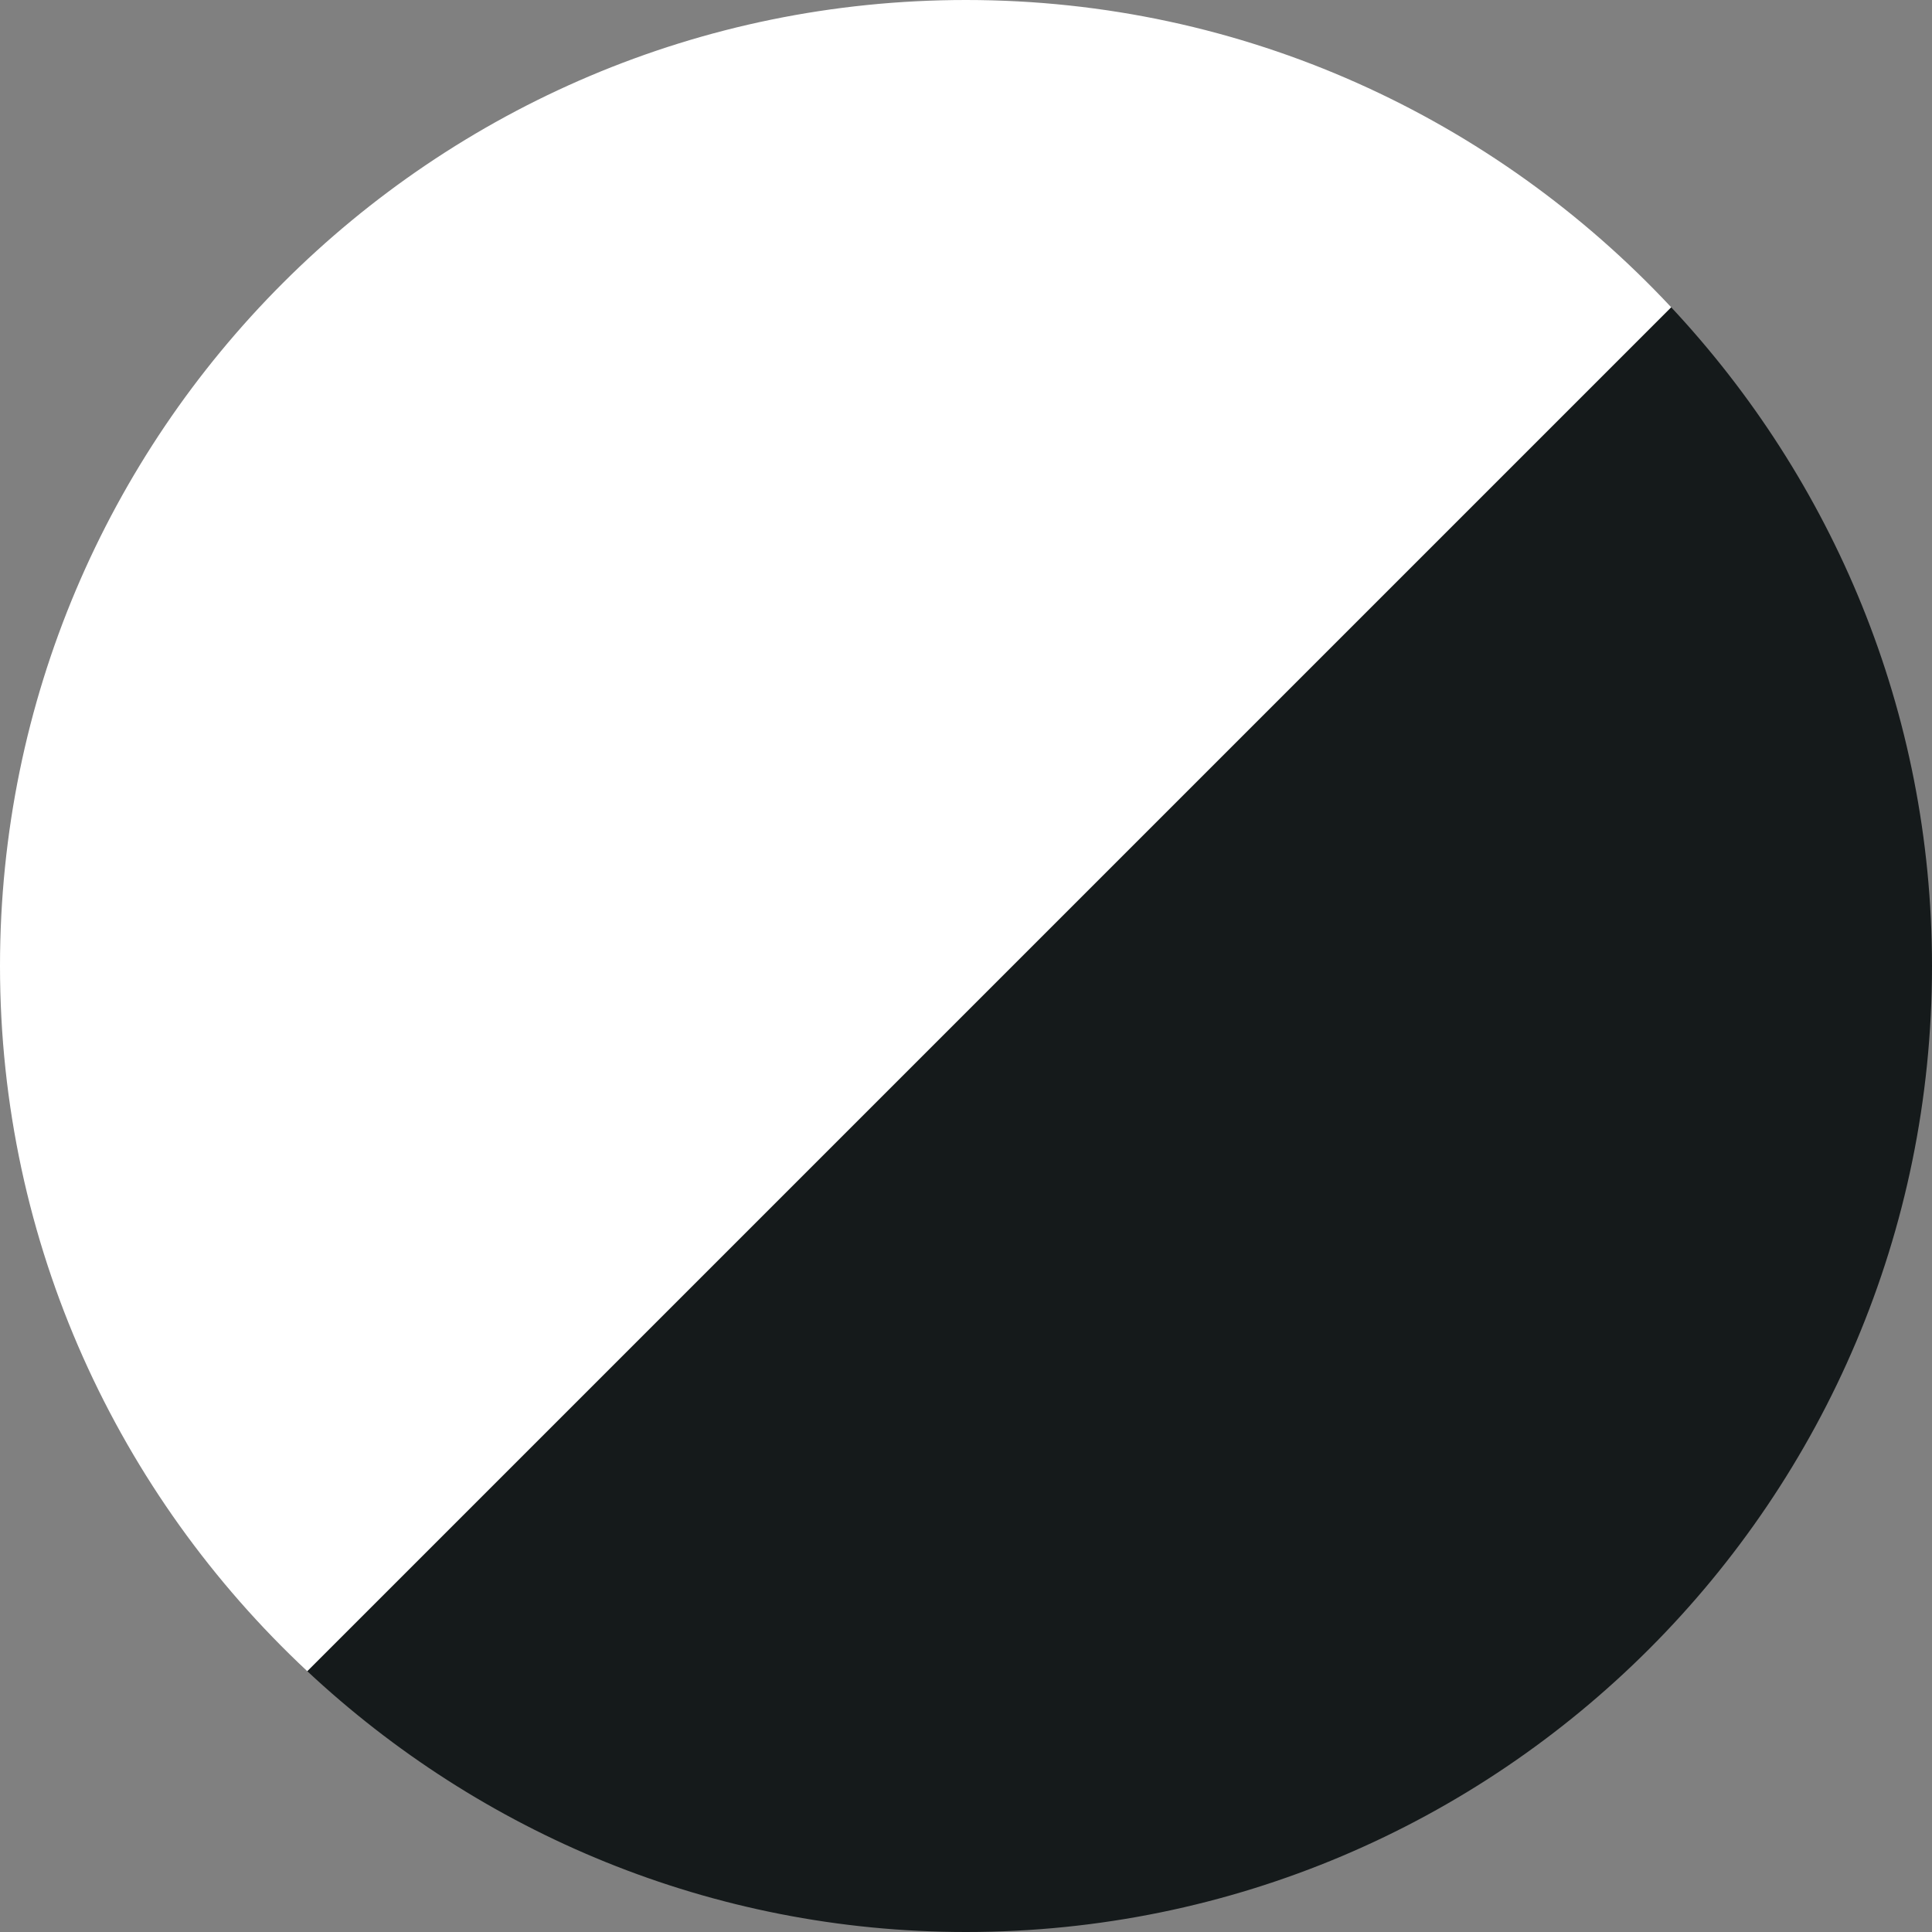 <?xml version="1.0" encoding="UTF-8"?><svg id="_レイヤー_2" xmlns="http://www.w3.org/2000/svg" viewBox="0 0 23.776 23.777"><rect x="0" y="0" width="23.776" height="23.777" fill="#808080" stroke="none"/><g id="obj"><path d="m20.566,3.781L3.781,20.566c2.125,1.986,4.97,3.21,8.107,3.21,6.566,0,11.888-5.323,11.888-11.888,0-3.137-1.224-5.983-3.21-8.107Z" style="fill:#151a1b; stroke-width:0px;"/><path d="m11.888,0C5.323,0,0,5.323,0,11.888c0,3.428,1.46,6.508,3.781,8.678L20.566,3.781C18.397,1.46,15.316,0,11.888,0Z" style="fill:#fff; stroke-width:0px;"/></g></svg>